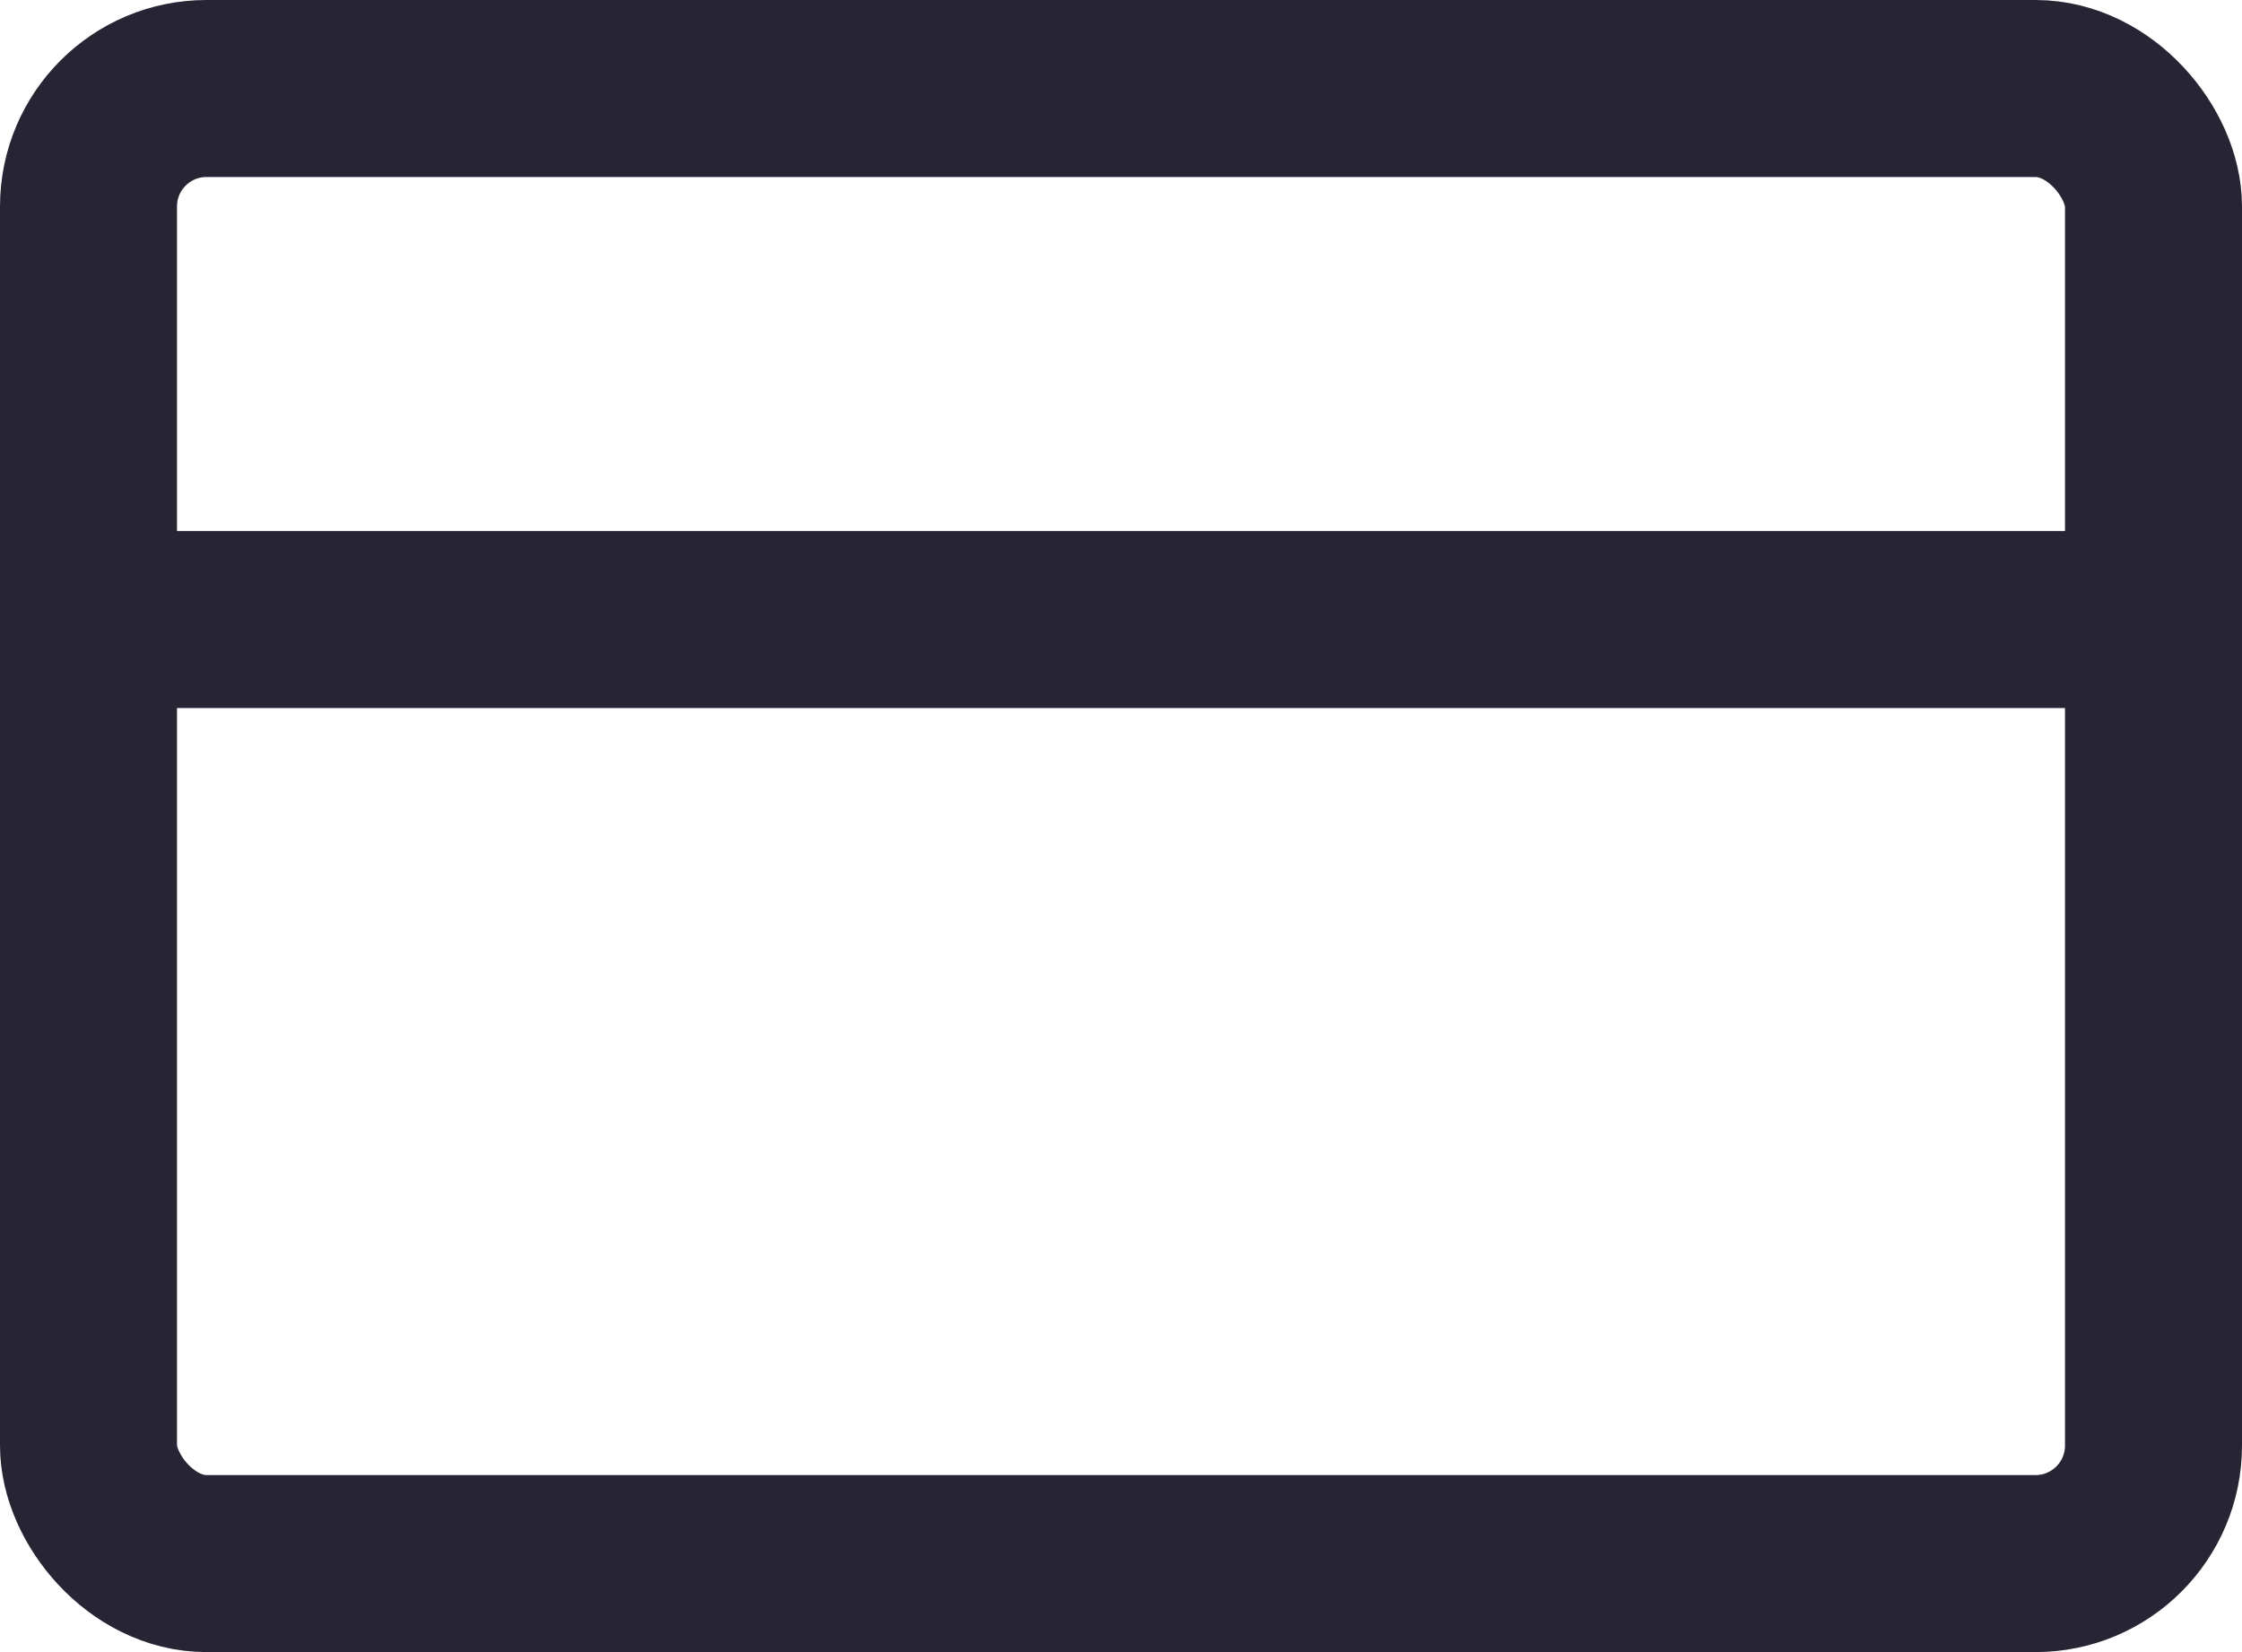 <svg xmlns="http://www.w3.org/2000/svg" width="38" height="28" viewBox="0 0 38 28"><defs><style>.a{fill:none;stroke:#272534;stroke-linecap:round;stroke-linejoin:round;stroke-width:3px;}</style></defs><g transform="translate(1.649 1.933)"><rect class="a" width="35" height="25" rx="2" transform="translate(-0.149 -0.433)"></rect><line class="a" x2="35" transform="translate(-0.149 8.567)"></line></g></svg>